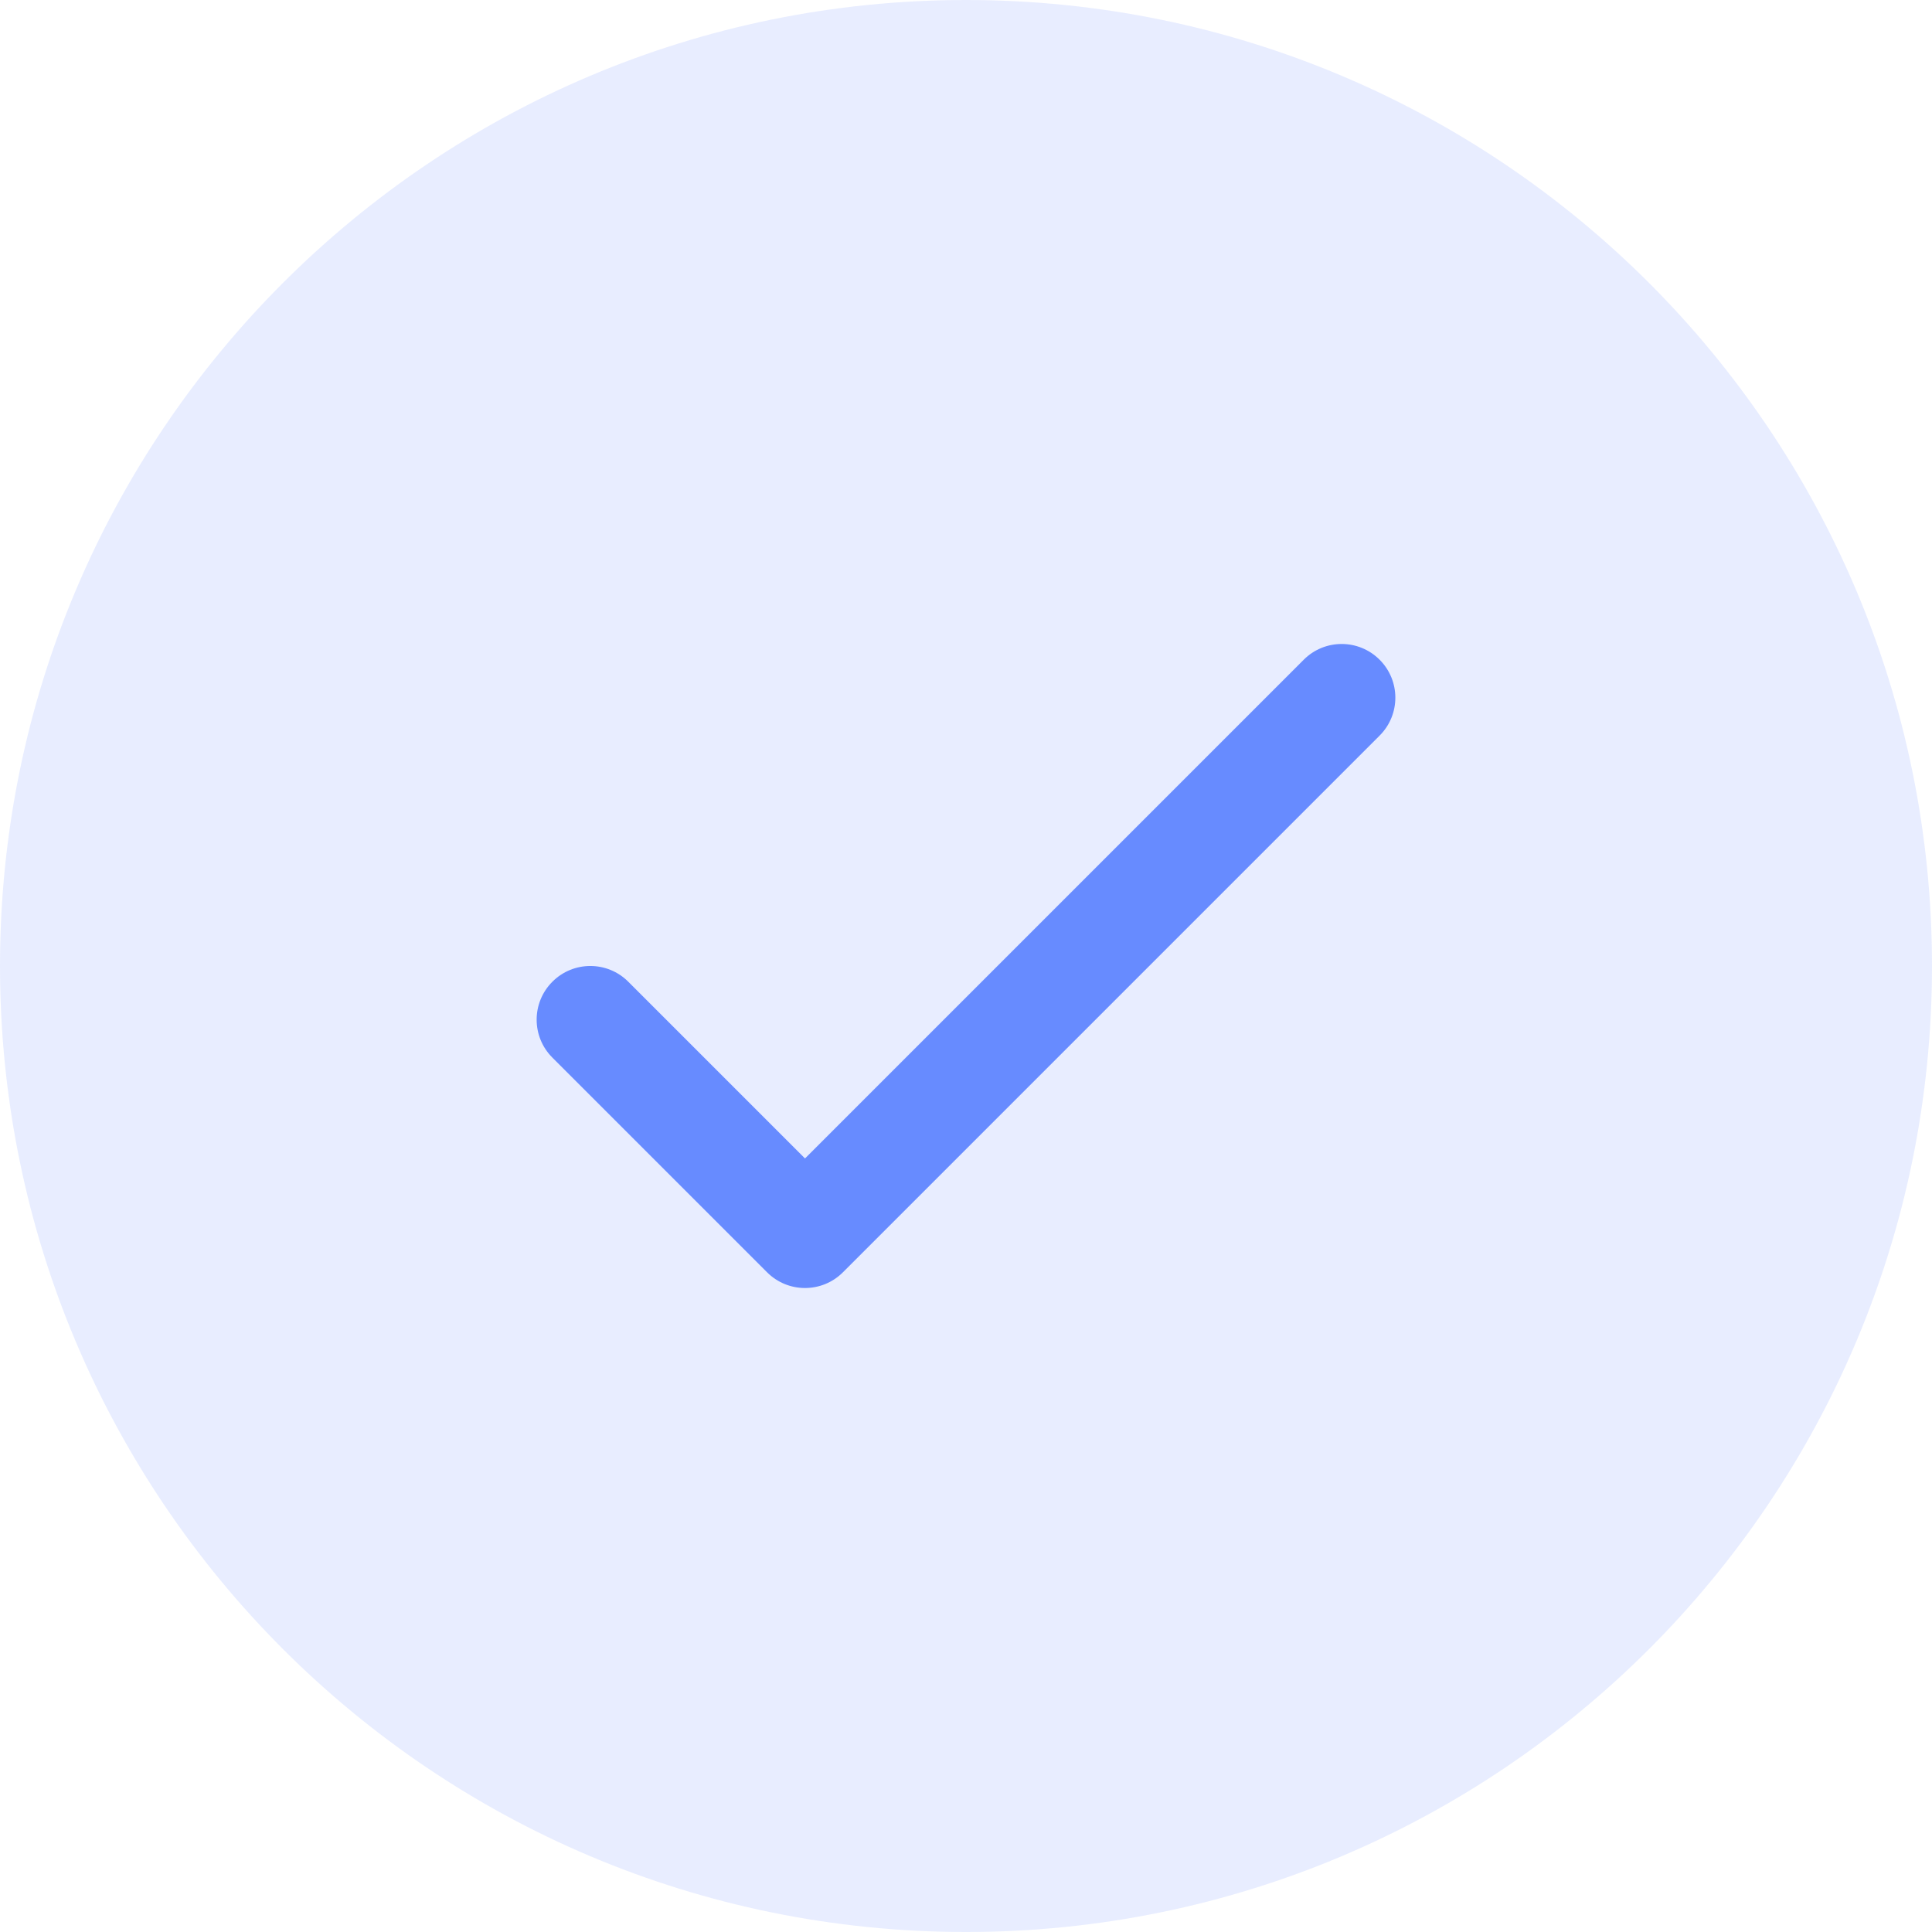 <svg width="36" height="36" viewBox="0 0 36 36" fill="none" xmlns="http://www.w3.org/2000/svg">
<g clip-path="url(#clip0_18197_1677)">
<path d="M36 18C36 8.059 27.941 0 18 0C8.059 0 0 8.059 0 18C0 27.941 8.059 36 18 36C27.941 36 36 27.941 36 18Z" fill="#678BFF" fill-opacity="0.15"/>
<path fill-rule="evenodd" clip-rule="evenodd" d="M25.707 12.293C26.098 12.683 26.098 13.317 25.707 13.707L15.707 23.707C15.317 24.098 14.683 24.098 14.293 23.707L10.293 19.707C9.902 19.317 9.902 18.683 10.293 18.293C10.683 17.902 11.317 17.902 11.707 18.293L15 21.586L24.293 12.293C24.683 11.902 25.317 11.902 25.707 12.293Z" fill="#678BFF"/>
</g>
<defs>
<clipPath id="clip0_18197_1677">
<rect width="36" height="36" fill="white"/>
</clipPath>
</defs>
</svg>

